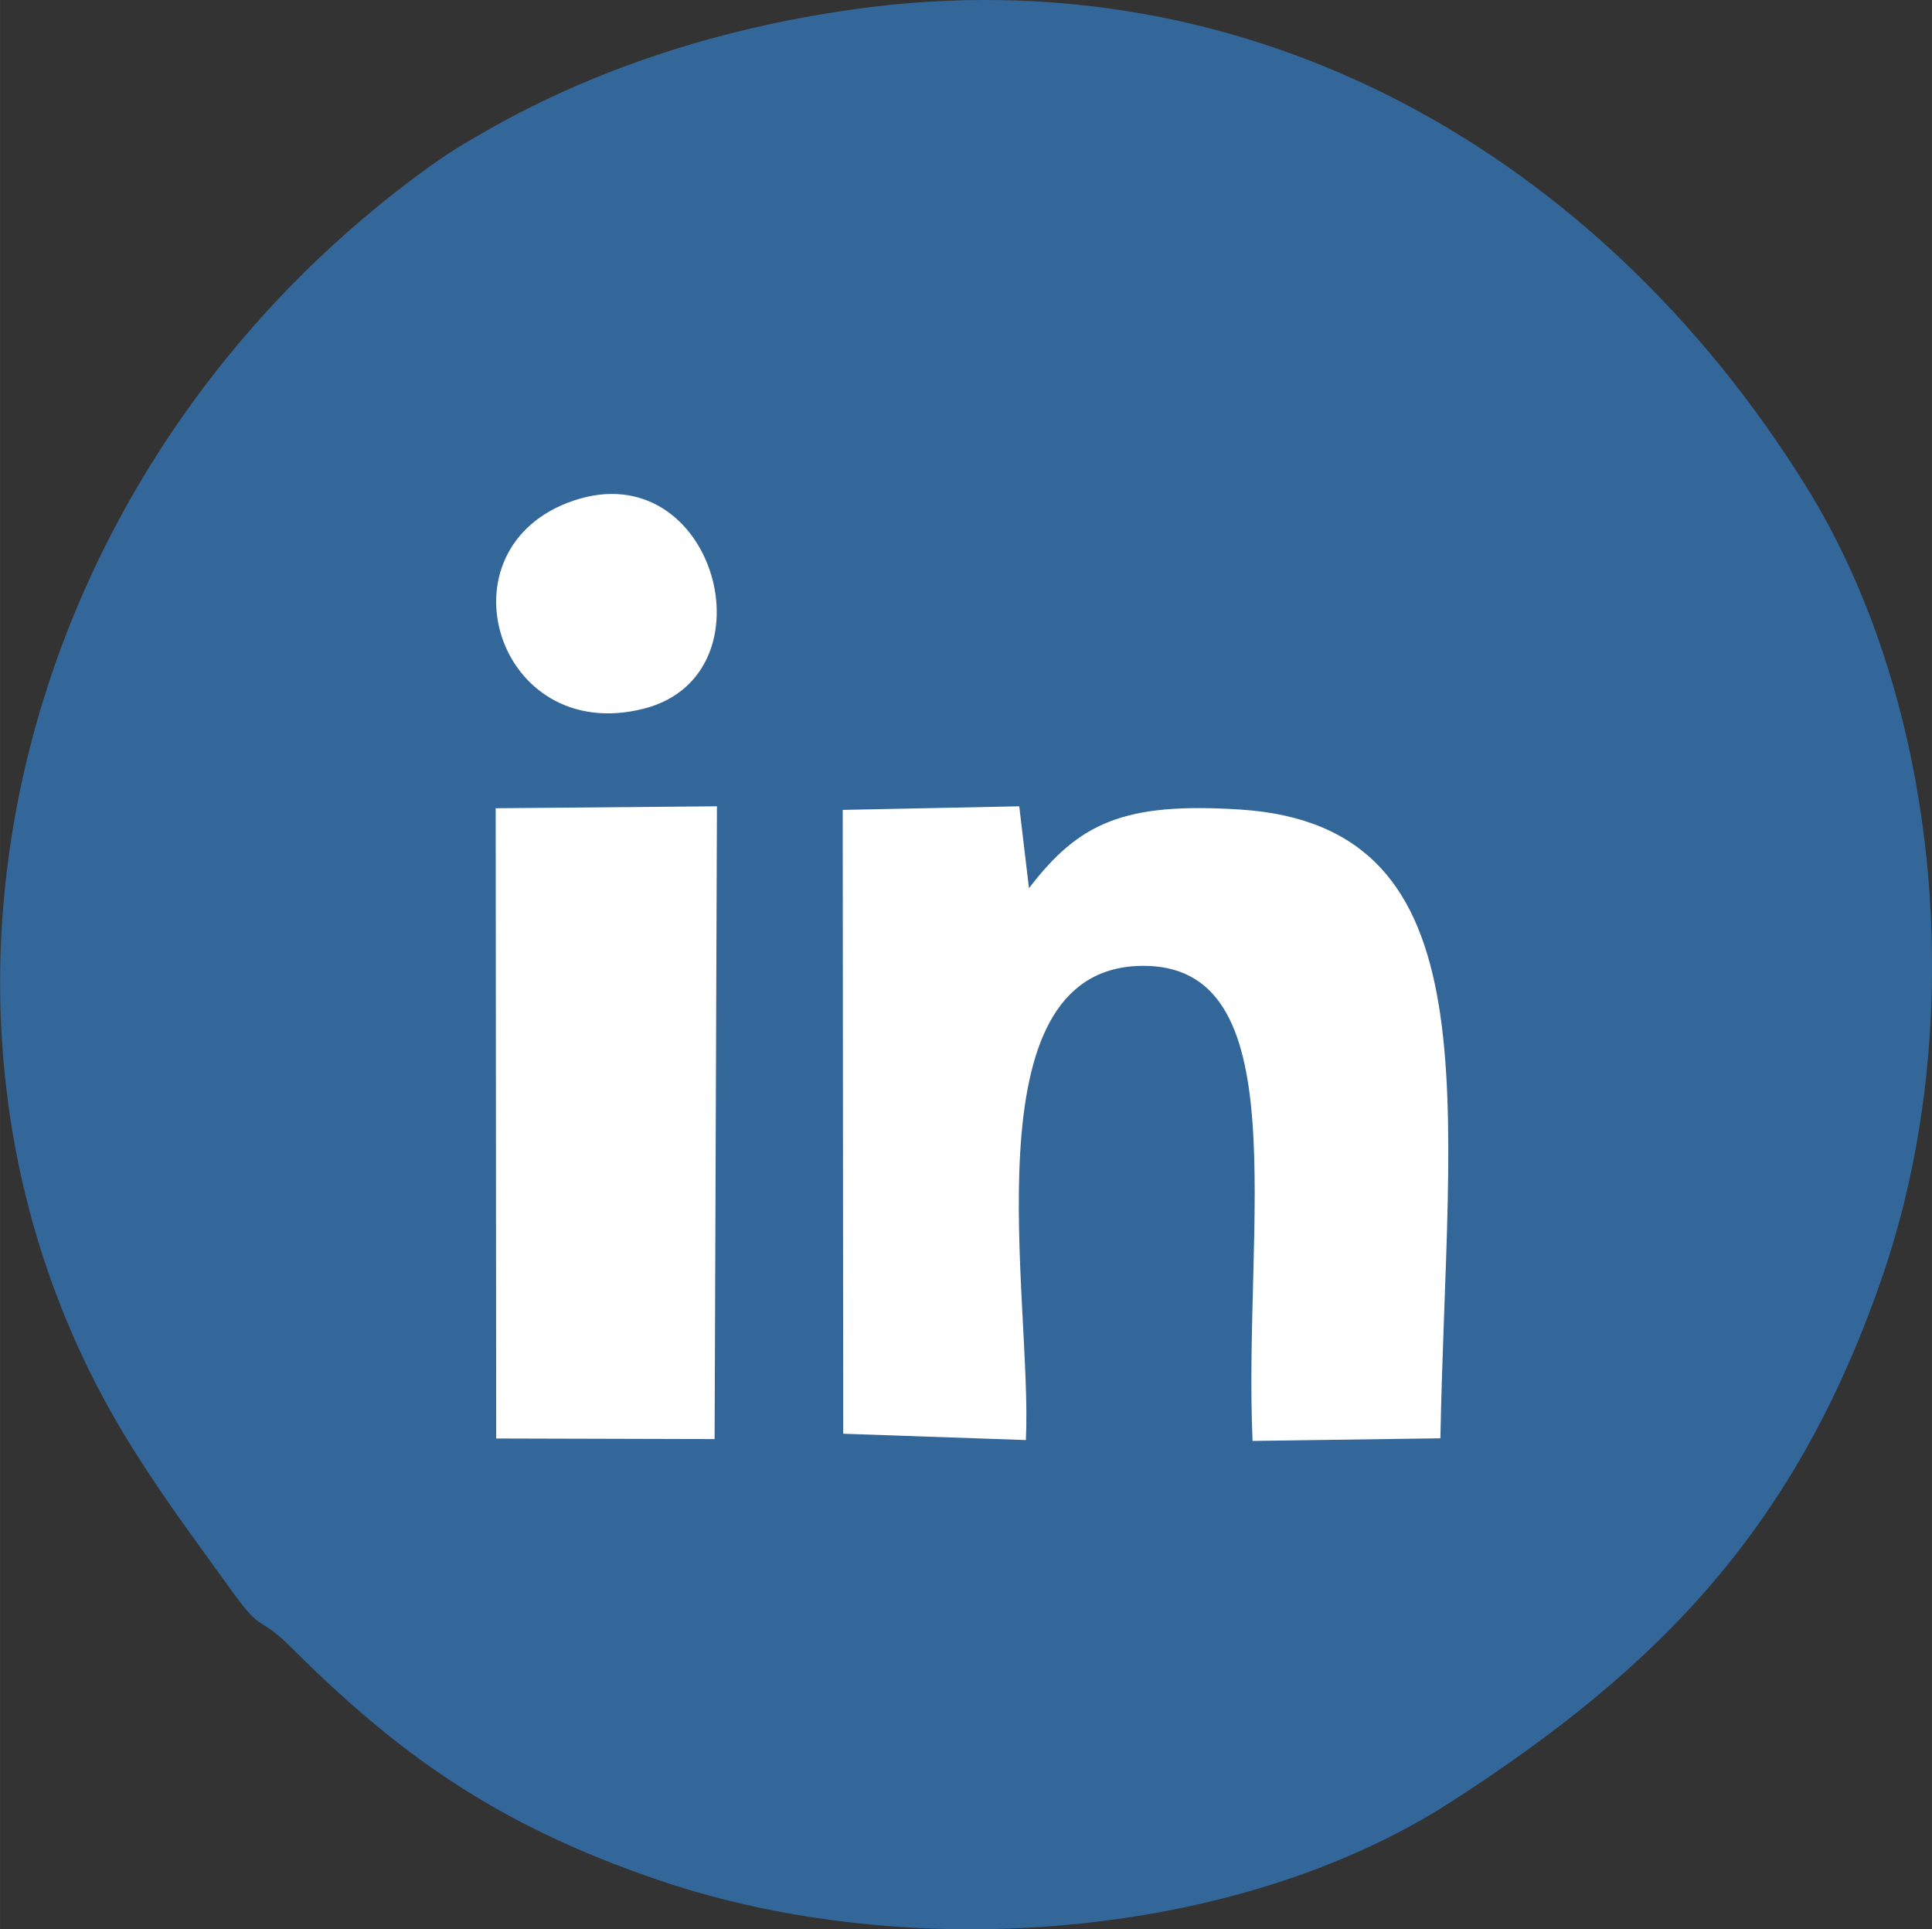 <?xml version="1.0" encoding="UTF-8"?>
<!DOCTYPE svg PUBLIC "-//W3C//DTD SVG 1.1//EN" "http://www.w3.org/Graphics/SVG/1.1/DTD/svg11.dtd">
<!-- Creator: CorelDRAW 2021 (64-Bit) -->
<svg xmlns="http://www.w3.org/2000/svg" xml:space="preserve" width="7.699mm" height="7.688mm" version="1.1" style="shape-rendering:geometricPrecision; text-rendering:geometricPrecision; image-rendering:optimizeQuality; fill-rule:evenodd; clip-rule:evenodd"
viewBox="0 0 198.31 198.03"
 xmlns:xlink="http://www.w3.org/1999/xlink"
 xmlns:xodm="http://www.corel.com/coreldraw/odm/2003">
 <rect x="0" y="0" width="198.31" height="198.03" fill="#333333" stroke="none"/>
 <defs>
  <style type="text/css">
   <![CDATA[
    .fil0 {fill:#336699}
    .fil1 {fill:white}
   ]]>
  </style>
 </defs>
 <g id="Capa_x0020_1">
  <path class="fil0" d="M87.59 0.96c-14.12,1.99 -26.83,6.27 -37.66,12.46 -2.96,1.69 -4.3,2.53 -7.06,4.57 -42.27,31.34 -55.78,88.54 -29.19,130.78 3.53,5.61 6.84,9.96 10.1,14.51 3.2,4.48 2.75,2.48 5.95,5.67 10.64,10.59 20.7,18.22 38.05,24.09 25.37,8.58 59,6.2 81.18,-8.1 21.73,-14.01 35.53,-28.46 44.31,-54.07 8.66,-25.25 6.3,-58.27 -8.03,-81.19 -21.01,-33.63 -56.56,-54.51 -97.65,-48.72z"/>
  <path class="fil1" d="M86.54 147.16l18.76 0.65c0.71,-14.25 -6.17,-48.24 11.73,-48.67 16.31,-0.39 10.56,26.55 11.54,48.76l19.28 -0.27c0.64,-34.46 5.74,-62.86 -20.59,-64.54 -11.83,-0.75 -16.48,1.31 -21.64,8.08l-1 -8.41 -18.12 0.37 0.05 64.03z"/>
  <polygon class="fil1" points="50.93,147.65 73.35,147.71 73.59,82.76 50.88,82.96 "/>
  <path class="fil1" d="M58.89 51.38c-14.2,4.79 -7.94,25.25 7.23,21.35 13.48,-3.47 7.22,-26.22 -7.23,-21.35z"/>
 </g>
</svg>
